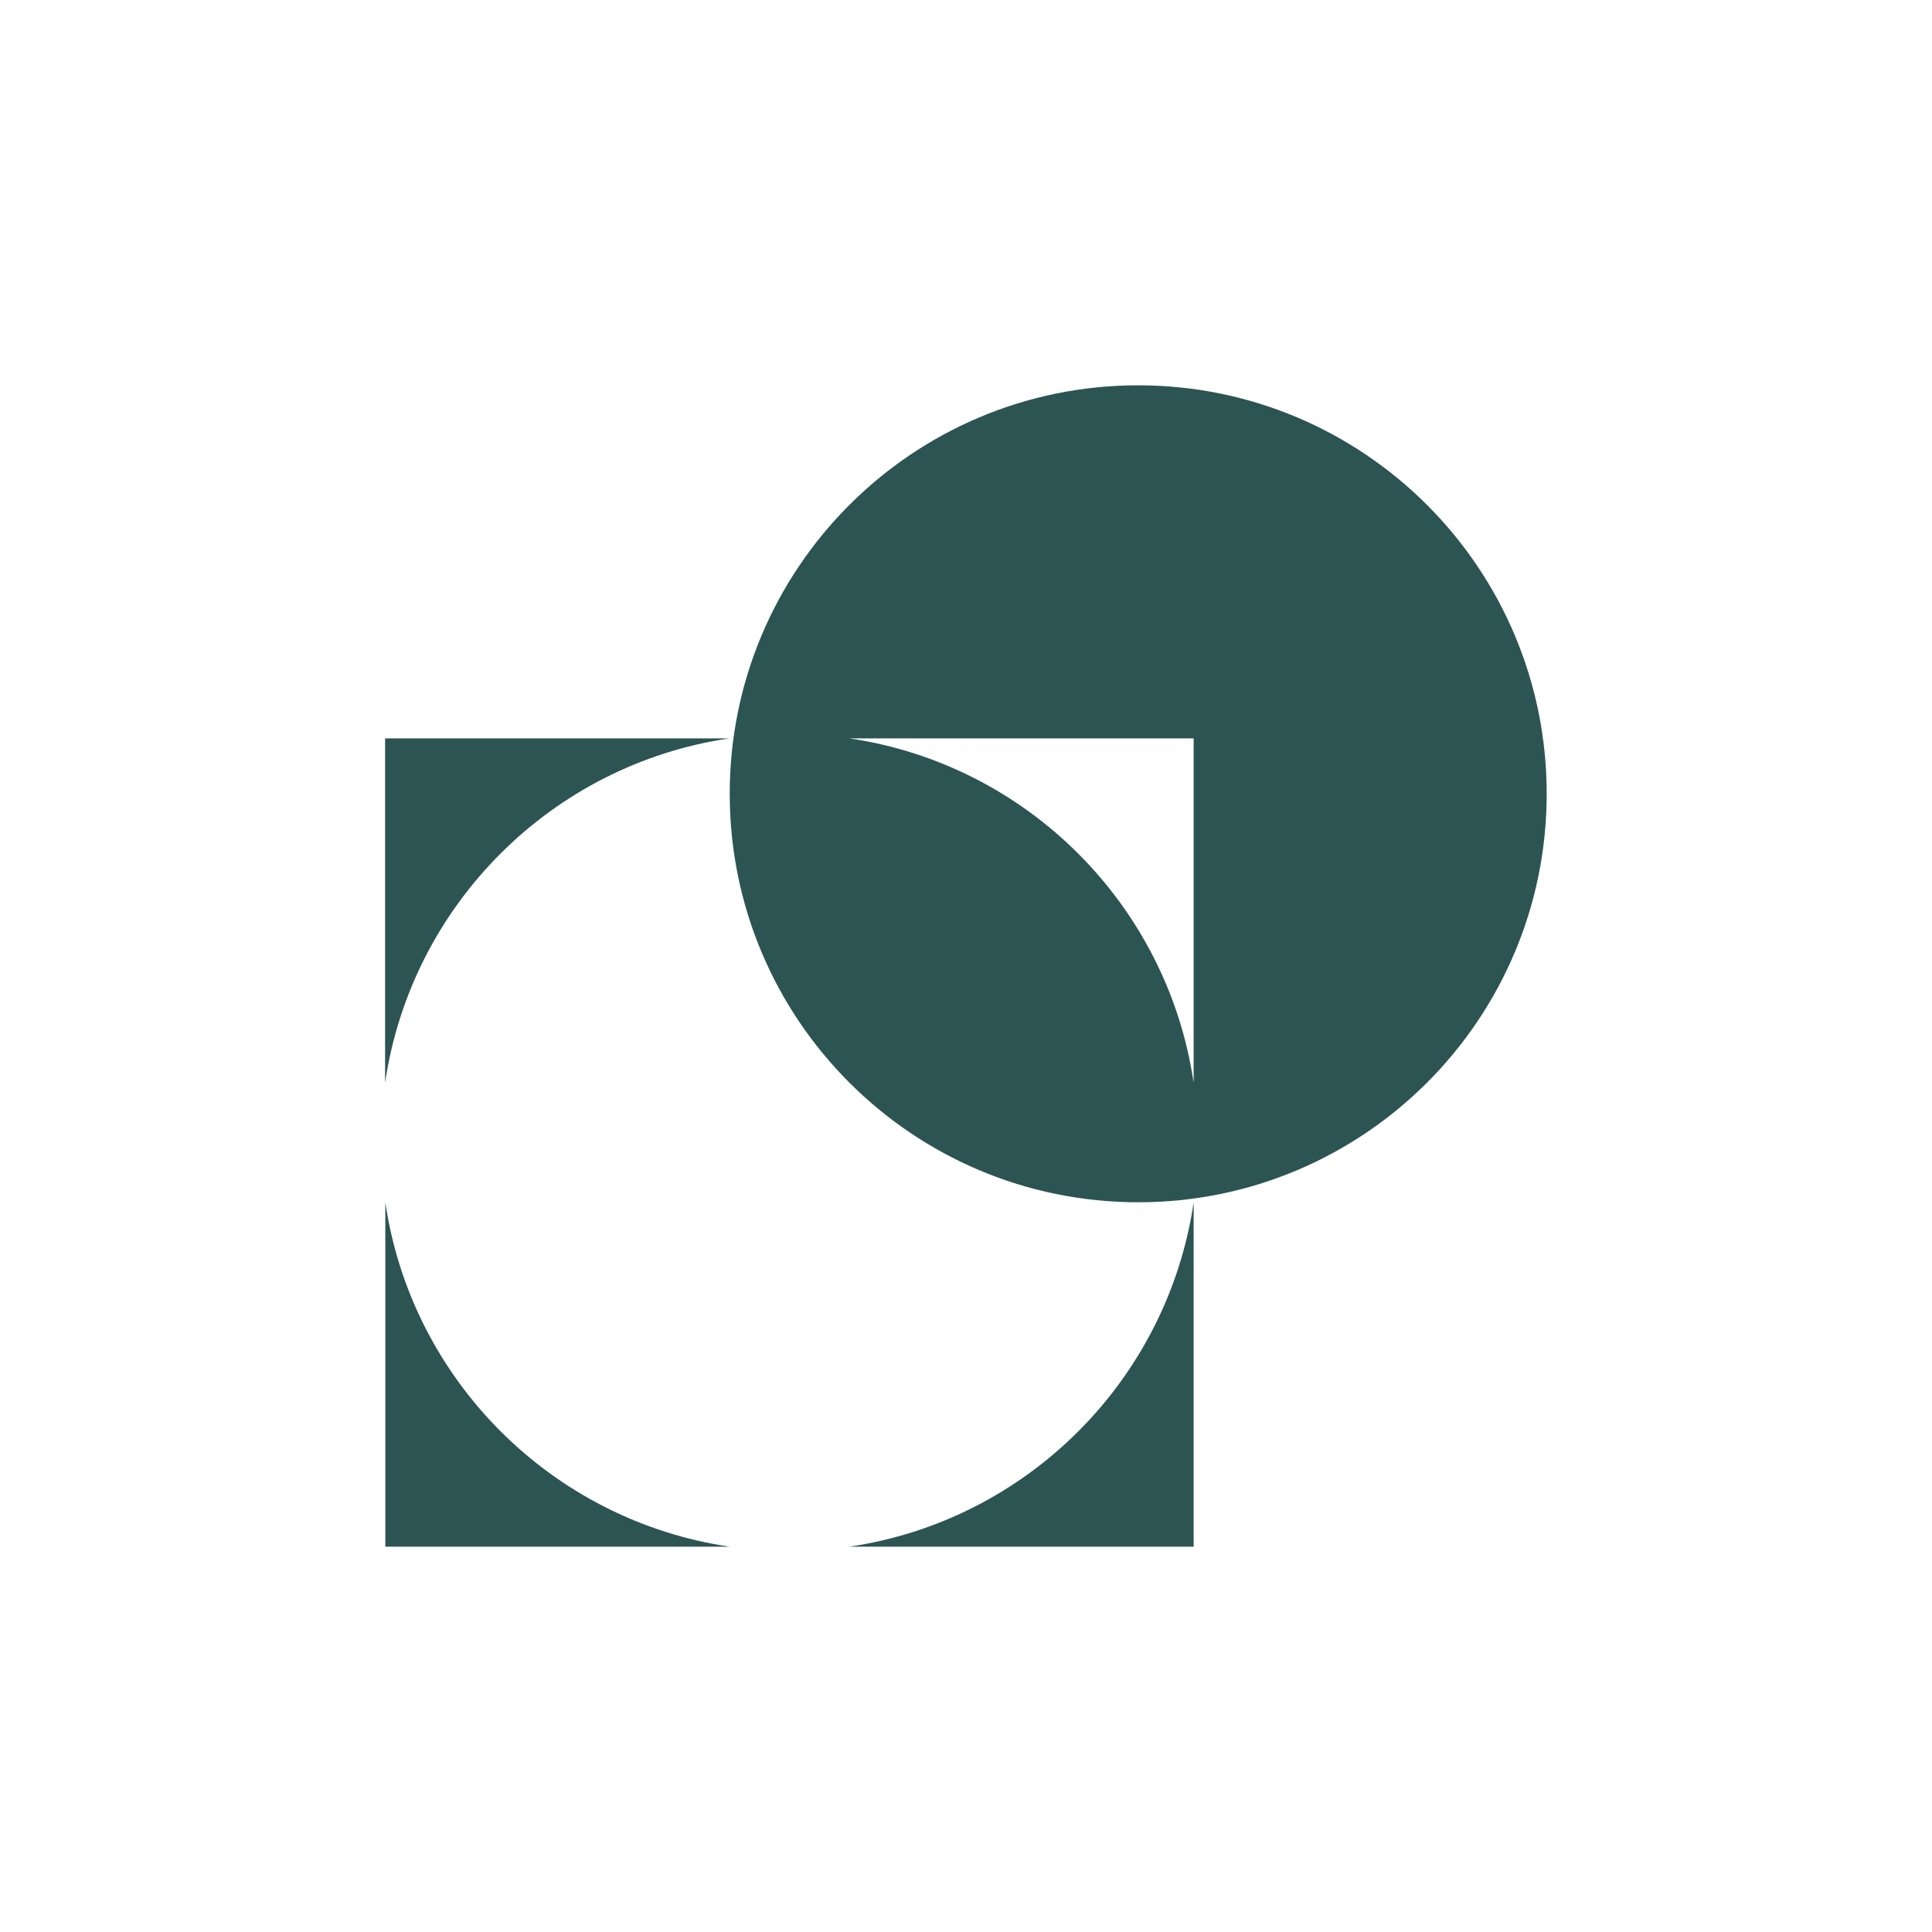<?xml version="1.0" encoding="UTF-8"?><svg id="Layer_1" xmlns="http://www.w3.org/2000/svg" viewBox="0 0 85.04 85.04"><defs><style>.cls-1{fill:#2c5453;stroke-width:0px;}</style></defs><path class="cls-1" d="M16.96,52.92v15.16h15.16c-7.82-1.15-14.01-7.33-15.16-15.16Z"/><path class="cls-1" d="M37.38,68.08h15.16v-15.16c-1.15,7.82-7.33,14.01-15.16,15.16Z"/><path class="cls-1" d="M32.11,32.5h-15.16v15.16c1.15-7.82,7.33-14.01,15.16-15.16Z"/><path class="cls-1" d="M50.1,16.96c-9.93,0-17.98,8.05-17.98,17.98s8.05,17.98,17.98,17.98,17.98-8.05,17.98-17.98-8.05-17.98-17.98-17.98ZM52.54,47.66c-1.15-7.82-7.33-14.01-15.16-15.16h15.16v15.16Z"/></svg>